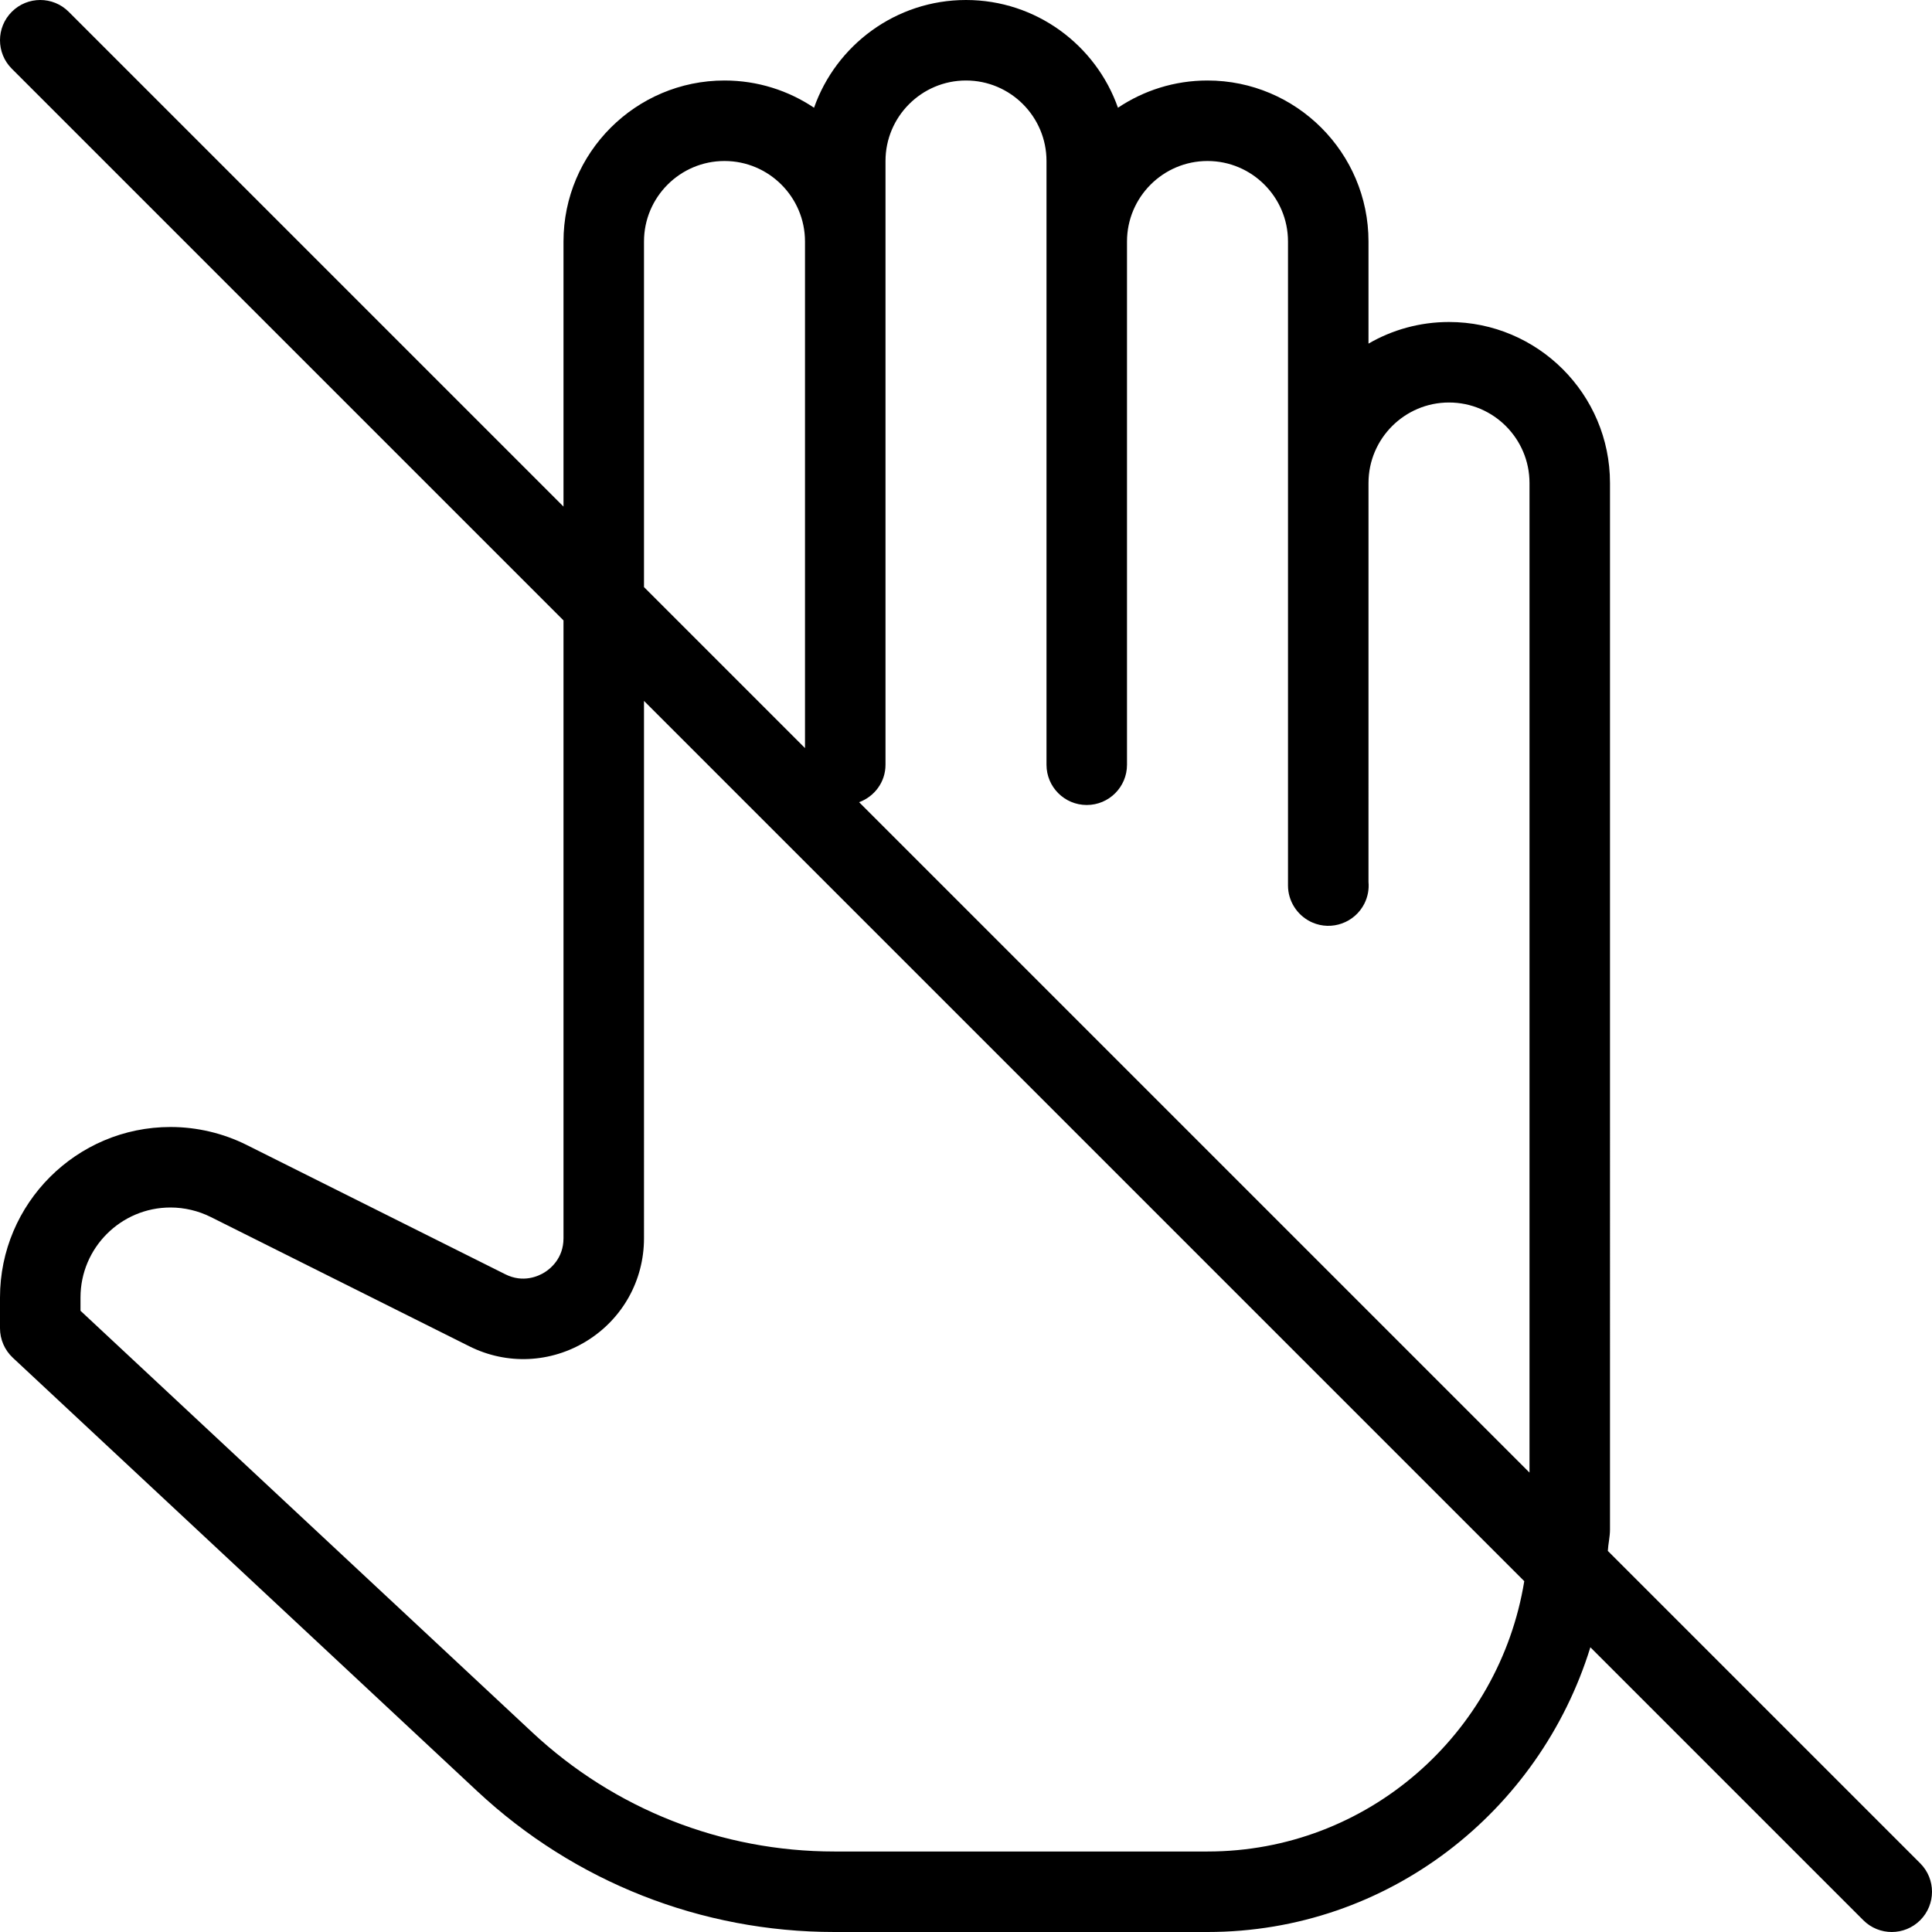 <?xml version="1.0" encoding="iso-8859-1"?>
<!-- Generator: Adobe Illustrator 19.0.0, SVG Export Plug-In . SVG Version: 6.00 Build 0)  -->
<svg version="1.1" id="Layer_1" xmlns="http://www.w3.org/2000/svg" xmlns:xlink="http://www.w3.org/1999/xlink" x="0px" y="0px"
	 viewBox="0 0 512 512" style="enable-background:new 0 0 512 512;" xml:space="preserve">
<g>
	<g>
		<path d="M508.875,493.792l-82.783-82.783c0.103-1.918,0.574-3.732,0.574-5.676V128c0-23.531-19.135-42.667-42.667-42.667
			c-7.76,0-15.052,2.083-21.333,5.729V64c0-23.531-19.135-42.667-42.667-42.667c-8.781,0-16.938,2.667-23.729,7.219
			C290.427,11.948,274.583,0,256,0s-34.427,11.948-40.271,28.552C208.938,24,200.781,21.333,192,21.333
			c-23.531,0-42.667,19.135-42.667,42.667v70.25L18.208,3.125c-4.167-4.167-10.917-4.167-15.083,0s-4.167,10.917,0,15.083
			l146.208,146.208v163.729c0,5.375-3.542,8.135-5.063,9.073c-1.531,0.948-5.604,2.875-10.375,0.469l-68.5-34.25
			c-6.24-3.125-13.229-4.771-20.208-4.771C20.271,298.667,0,318.938,0,343.854V352c0,2.958,1.229,5.781,3.385,7.802L126.5,474.708
			C152.271,498.75,185.875,512,221.115,512H320c47.88,0,88.02-31.927,101.464-75.453l72.328,72.328
			c2.083,2.083,4.813,3.125,7.542,3.125c2.729,0,5.458-1.042,7.542-3.125C513.042,504.708,513.042,497.958,508.875,493.792z
			 M170.667,64c0-11.76,9.573-21.333,21.333-21.333S213.333,52.24,213.333,64v134.25l-42.667-42.667V64z M320,490.667h-98.885
			c-29.813,0-58.25-11.208-80.052-31.563L21.333,347.365v-3.51c0-13.156,10.698-23.854,23.854-23.854
			c3.677,0,7.375,0.875,10.667,2.521l68.5,34.25c9.969,5,21.635,4.469,31.135-1.396c9.5-5.875,15.177-16.052,15.177-27.229V185.75
			l233.281,233.281C397.34,459.555,362.362,490.667,320,490.667z M405.333,390.25L227.676,212.592
			c4.064-1.505,6.991-5.335,6.991-9.926v-160c0-11.76,9.573-21.333,21.333-21.333s21.333,9.573,21.333,21.333v160
			c0,5.896,4.771,10.667,10.667,10.667s10.667-4.771,10.667-10.667V64c0-11.76,9.573-21.333,21.333-21.333S341.333,52.24,341.333,64
			v170.667c0,4.042,2.323,7.75,5.938,9.563c0.01,0,0.021,0.01,0.042,0.021c0.021,0.01,0.042,0.021,0.063,0.031
			c0.052,0.021,0.104,0.042,0.146,0.073c0.031-0.01,0.031,0,0.042,0.01l0.01,0.01c0.01,0,0.021,0.01,0.021,0.01
			c0.021,0,0.021,0.021,0.042,0.01c-0.021,0.021,0.031,0.021,0.031,0.021l0.031,0.01c0,0,0.01,0.021,0.042,0.021
			c0.021,0.042,0.021,0.031,0.042,0.021c5.135,2.26,11.24,0.083,13.802-5.01c0.917-1.844,1.26-3.823,1.083-5.729V128
			c0-11.76,9.573-21.333,21.333-21.333c11.76,0,21.333,9.573,21.333,21.333V390.25z"/>
	</g>
</g>
<g>
</g>
<g>
</g>
<g>
</g>
<g>
</g>
<g>
</g>
<g>
</g>
<g>
</g>
<g>
</g>
<g>
</g>
<g>
</g>
<g>
</g>
<g>
</g>
<g>
</g>
<g>
</g>
<g>
</g>
</svg>
